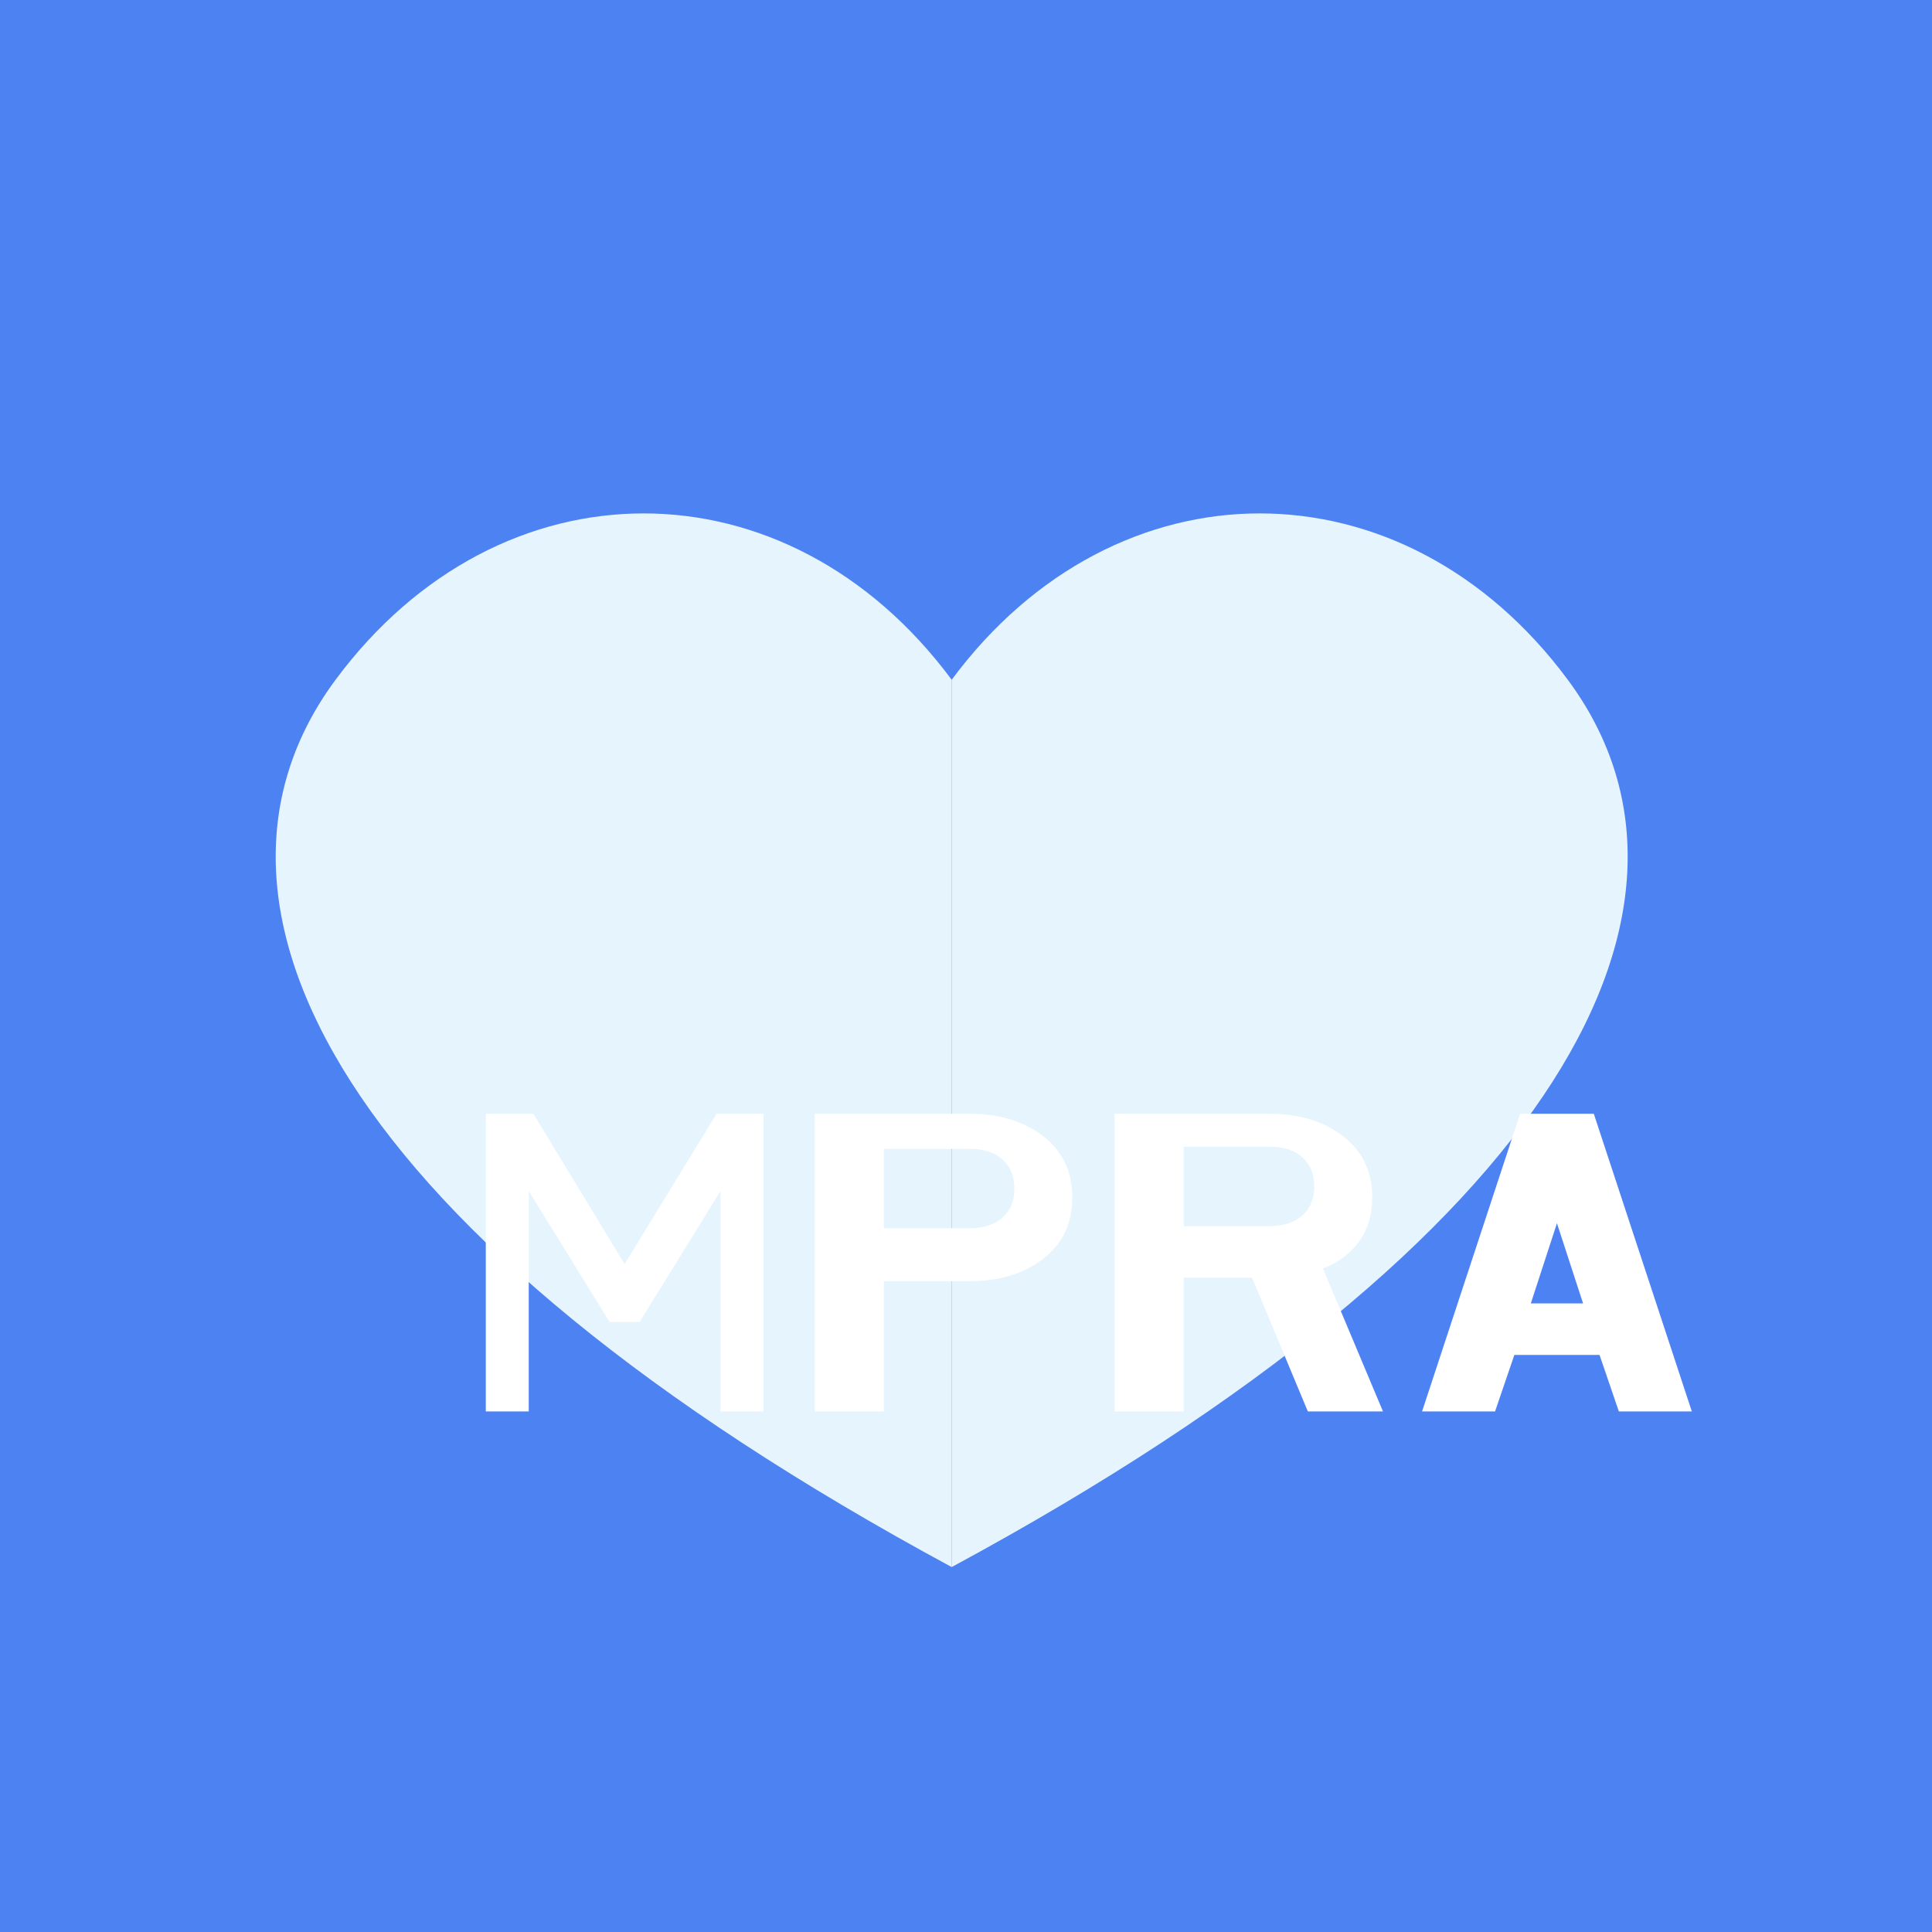 
<svg width="120" height="120" viewBox="0 0 1080 1080" fill="none" xmlns="http://www.w3.org/2000/svg">
  <rect width="1080" height="1080" fill="#4D82F3"/>
  <path d="M532 380C623.917 256 784.5 256 876.417 380C968.333 504 876.417 690 532 876" fill="#E6F4FD"/>
  <path d="M532 380C440.083 256 279.5 256 187.583 380C95.667 504 187.583 690 532 876" fill="#E6F4FD"/>
  <path d="M271.568 789V622.6H298.168L349.168 706.6L400.568 622.6H426.768V789H402.768V665.8L357.568 739H340.768L295.568 665.8V789H271.568ZM455.455 789V622.6H541.855C558.655 622.6 572.455 626.8 583.255 635.2C594.055 643.6 599.455 655 599.455 669.4C599.455 683.8 594.055 695.2 583.255 703.6C572.455 712 558.655 716.2 541.855 716.2H494.055L494.055 789H455.455ZM541.855 686.6C549.855 686.6 556.055 684.6 560.455 680.6C564.855 676.6 567.055 671.2 567.055 664.4C567.055 657.6 564.855 652.2 560.455 648.2C556.055 644.2 549.855 642.2 541.855 642.2H494.055V686.6H541.855ZM623.09 789V622.6H709.49C726.29 622.6 740.09 626.8 750.89 635.2C761.69 643.6 767.09 655 767.09 669.4C767.09 679.4 764.49 687.8 759.29 694.6C754.09 701.4 747.49 706.2 739.49 709L773.09 789H731.09L699.89 714.2H661.69V789H623.09ZM709.49 685.4C717.49 685.4 723.69 683.4 728.09 679.4C732.49 675.4 734.69 670 734.69 663.2C734.69 656.4 732.49 651 728.09 647C723.69 643 717.49 641 709.49 641H661.69V685.4H709.49ZM794.945 789L849.745 622.6H890.945L945.745 789H904.945L894.145 757.4H846.545L835.745 789H794.945ZM855.745 728.6H884.945L870.345 683.8L855.745 728.6Z" fill="white"/>
</svg>
